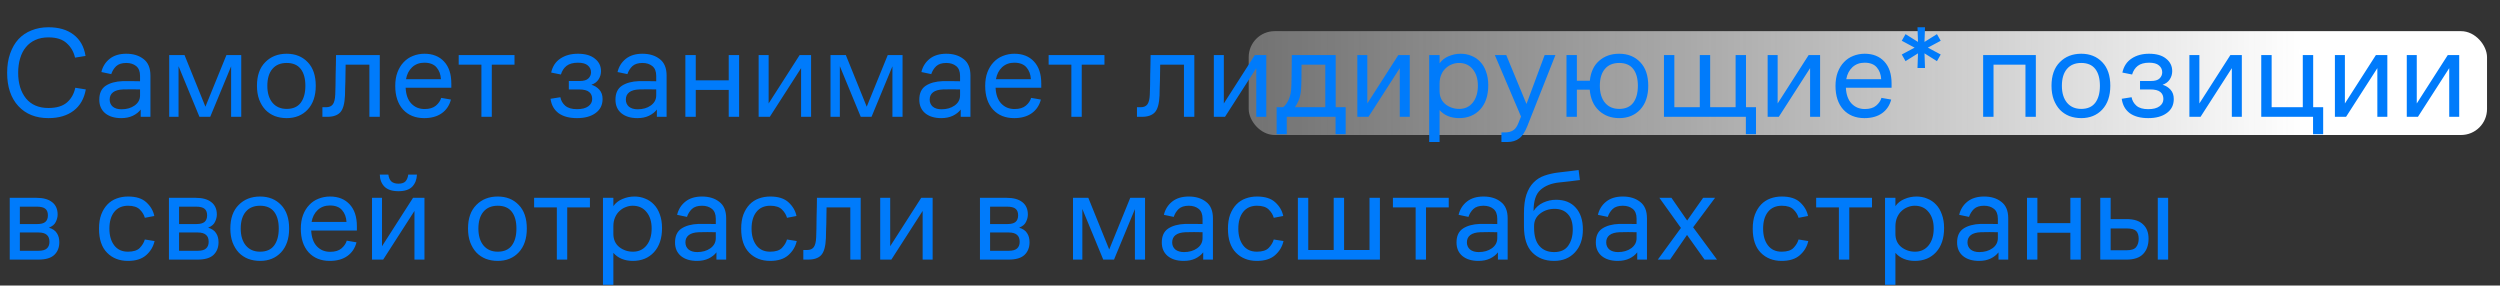 <svg width="963" height="110" viewBox="0 0 963 110" fill="none" xmlns="http://www.w3.org/2000/svg">
<rect x="0" y="0" width="963" height="110" fill="#333333" stroke="none"/>
<rect x="481" y="12" width="477" height="40" rx="10" fill="url(#paint0_linear_13184_2743)"/>
<path d="M18.65 41.6C21.75 41.6 24.117 40.9 25.75 39.5C27.417 38.067 28.5 36.167 29 33.8L33.05 34.45C32.417 38.017 30.85 40.75 28.35 42.65C25.85 44.55 22.617 45.5 18.65 45.5C13.783 45.5 9.917 43.95 7.05 40.85C4.183 37.717 2.75 33.45 2.75 28.05C2.75 25.283 3.133 22.817 3.9 20.65C4.667 18.45 5.733 16.6 7.1 15.1C8.5 13.6 10.183 12.467 12.15 11.7C14.117 10.9 16.283 10.5 18.65 10.5C22.65 10.5 25.883 11.45 28.35 13.35C30.85 15.25 32.383 17.983 32.95 21.55L28.9 22.2C28.4 19.967 27.333 18.117 25.7 16.65C24.1 15.15 21.75 14.4 18.65 14.4C16.75 14.4 15.067 14.733 13.6 15.4C12.133 16.067 10.917 17 9.95 18.2C8.983 19.367 8.25 20.8 7.75 22.5C7.25 24.167 7 26.017 7 28.05C7 32.117 8 35.4 10 37.9C12.033 40.367 14.917 41.6 18.65 41.6ZM54.197 45V42.2C53.464 43.167 52.447 43.967 51.147 44.6C49.88 45.2 48.397 45.5 46.697 45.5C44.097 45.5 42.03 44.867 40.497 43.6C38.997 42.333 38.247 40.6 38.247 38.4C38.247 35.933 39.063 34.15 40.697 33.05C42.364 31.95 44.563 31.35 47.297 31.25C48.53 31.217 49.68 31.217 50.747 31.25C51.813 31.25 52.88 31.267 53.947 31.3V29.25C53.947 27.517 53.447 26.25 52.447 25.45C51.447 24.65 50.18 24.25 48.647 24.25C46.947 24.25 45.647 24.667 44.747 25.5C43.88 26.333 43.247 27.35 42.847 28.55L39.047 27.75C39.547 25.65 40.614 23.95 42.247 22.65C43.88 21.35 46.014 20.7 48.647 20.7C51.347 20.7 53.563 21.383 55.297 22.75C57.063 24.083 57.947 26.2 57.947 29.1V45H54.197ZM53.947 34.45C52.947 34.417 51.88 34.4 50.747 34.4C49.647 34.4 48.53 34.417 47.397 34.45C45.697 34.517 44.413 34.883 43.547 35.55C42.68 36.217 42.247 37.15 42.247 38.35C42.247 39.483 42.647 40.4 43.447 41.1C44.28 41.767 45.397 42.1 46.797 42.1C48.797 42.1 50.48 41.617 51.847 40.65C53.247 39.65 53.947 38.35 53.947 36.75V34.45ZM65.176 45V21.2H71.076L79.126 41.1L87.226 21.2H92.926V45H89.026V25.55L80.976 45H76.826L68.776 25.5V45H65.176ZM110.43 45.5C108.796 45.5 107.263 45.233 105.83 44.7C104.43 44.133 103.23 43.333 102.23 42.3C101.23 41.233 100.43 39.917 99.83 38.35C99.263 36.783 98.98 35.017 98.98 33.05C98.98 29.117 100.046 26.083 102.18 23.95C104.313 21.783 107.063 20.7 110.43 20.7C113.763 20.7 116.463 21.783 118.53 23.95C120.596 26.083 121.63 29.117 121.63 33.05C121.63 36.917 120.596 39.967 118.53 42.2C116.463 44.4 113.763 45.5 110.43 45.5ZM110.43 41.95C112.83 41.95 114.63 41.167 115.83 39.6C117.03 38 117.63 35.817 117.63 33.05C117.63 30.25 117.03 28.083 115.83 26.55C114.63 25.017 112.83 24.25 110.43 24.25C108.063 24.25 106.23 25.017 104.93 26.55C103.63 28.083 102.98 30.25 102.98 33.05C102.98 35.817 103.646 38 104.98 39.6C106.313 41.167 108.13 41.95 110.43 41.95ZM129.138 36.4C129.171 35.467 129.204 34.333 129.238 33C129.271 31.633 129.288 30.25 129.288 28.85C129.321 27.417 129.354 26.033 129.388 24.7C129.421 23.333 129.438 22.167 129.438 21.2H146.288V45H142.288V24.9H133.138C133.138 25.867 133.121 26.9 133.088 28C133.088 29.1 133.071 30.183 133.038 31.25C133.004 32.283 132.971 33.283 132.938 34.25C132.938 35.217 132.921 36.05 132.888 36.75C132.754 39.917 132.154 42.083 131.088 43.25C130.021 44.417 128.338 45 126.038 45H124.188V41.3H125.638C126.838 41.3 127.704 40.917 128.238 40.15C128.771 39.383 129.071 38.133 129.138 36.4ZM173.849 33.8H156.249C156.382 36.467 157.115 38.5 158.449 39.9C159.782 41.3 161.482 42 163.549 42C165.415 42 166.865 41.567 167.899 40.7C168.932 39.833 169.615 38.833 169.949 37.7L173.699 38.35C173.132 40.583 171.965 42.333 170.199 43.6C168.432 44.867 166.165 45.5 163.399 45.5C159.999 45.5 157.282 44.4 155.249 42.2C153.249 39.967 152.249 36.933 152.249 33.1C152.249 31.133 152.532 29.383 153.099 27.85C153.699 26.283 154.499 24.983 155.499 23.95C156.499 22.883 157.682 22.083 159.049 21.55C160.449 20.983 161.932 20.7 163.499 20.7C166.665 20.7 169.182 21.7 171.049 23.7C172.915 25.7 173.849 28.517 173.849 32.15V33.8ZM163.449 24.15C161.582 24.15 160.015 24.733 158.749 25.9C157.515 27.067 156.732 28.6 156.399 30.5H169.849C169.749 28.667 169.182 27.15 168.149 25.95C167.115 24.75 165.549 24.15 163.449 24.15ZM176.689 24.9V21.2H198.189V24.9H189.439V45H185.439V24.9H176.689ZM222.261 42.05C224.161 42.05 225.611 41.683 226.611 40.95C227.611 40.217 228.111 39.283 228.111 38.15C228.111 36.983 227.728 36.083 226.961 35.45C226.194 34.783 224.861 34.45 222.961 34.45H219.111V31.2H223.311C224.844 31.2 225.944 30.883 226.611 30.25C227.311 29.583 227.661 28.783 227.661 27.85C227.661 26.783 227.244 25.9 226.411 25.2C225.611 24.5 224.344 24.15 222.611 24.15C220.778 24.15 219.328 24.55 218.261 25.35C217.228 26.15 216.494 27.267 216.061 28.7L212.311 27.95C212.844 25.55 214.028 23.75 215.861 22.55C217.694 21.317 219.944 20.7 222.611 20.7C225.444 20.7 227.628 21.333 229.161 22.6C230.728 23.833 231.511 25.433 231.511 27.4C231.511 28.567 231.194 29.633 230.561 30.6C229.961 31.533 229.044 32.217 227.811 32.65C229.044 33.017 230.061 33.65 230.861 34.55C231.694 35.45 232.111 36.65 232.111 38.15C232.111 40.45 231.211 42.25 229.411 43.55C227.644 44.85 225.261 45.5 222.261 45.5C219.294 45.5 216.928 44.867 215.161 43.6C213.428 42.3 212.394 40.45 212.061 38.05L215.861 37.45C216.094 38.75 216.728 39.85 217.761 40.75C218.794 41.617 220.294 42.05 222.261 42.05ZM253.025 45V42.2C252.292 43.167 251.275 43.967 249.975 44.6C248.708 45.2 247.225 45.5 245.525 45.5C242.925 45.5 240.858 44.867 239.325 43.6C237.825 42.333 237.075 40.6 237.075 38.4C237.075 35.933 237.892 34.15 239.525 33.05C241.192 31.95 243.392 31.35 246.125 31.25C247.358 31.217 248.508 31.217 249.575 31.25C250.642 31.25 251.708 31.267 252.775 31.3V29.25C252.775 27.517 252.275 26.25 251.275 25.45C250.275 24.65 249.008 24.25 247.475 24.25C245.775 24.25 244.475 24.667 243.575 25.5C242.708 26.333 242.075 27.35 241.675 28.55L237.875 27.75C238.375 25.65 239.442 23.95 241.075 22.65C242.708 21.35 244.842 20.7 247.475 20.7C250.175 20.7 252.392 21.383 254.125 22.75C255.892 24.083 256.775 26.2 256.775 29.1V45H253.025ZM252.775 34.45C251.775 34.417 250.708 34.4 249.575 34.4C248.475 34.4 247.358 34.417 246.225 34.45C244.525 34.517 243.242 34.883 242.375 35.55C241.508 36.217 241.075 37.15 241.075 38.35C241.075 39.483 241.475 40.4 242.275 41.1C243.108 41.767 244.225 42.1 245.625 42.1C247.625 42.1 249.308 41.617 250.675 40.65C252.075 39.65 252.775 38.35 252.775 36.75V34.45ZM264.004 45V21.2H268.004V30.95H280.704V21.2H284.704V45H280.704V34.65H268.004V45H264.004ZM296.527 45H292.227V21.2H296.077V39.85L308.027 21.2H312.427V45H308.577V26.25L296.527 45ZM319.912 45V21.2H325.812L333.862 41.1L341.962 21.2H347.662V45H343.762V25.55L335.712 45H331.562L323.512 25.5V45H319.912ZM370.066 45V42.2C369.333 43.167 368.316 43.967 367.016 44.6C365.749 45.2 364.266 45.5 362.566 45.5C359.966 45.5 357.899 44.867 356.366 43.6C354.866 42.333 354.116 40.6 354.116 38.4C354.116 35.933 354.933 34.15 356.566 33.05C358.233 31.95 360.433 31.35 363.166 31.25C364.399 31.217 365.549 31.217 366.616 31.25C367.683 31.25 368.749 31.267 369.816 31.3V29.25C369.816 27.517 369.316 26.25 368.316 25.45C367.316 24.65 366.049 24.25 364.516 24.25C362.816 24.25 361.516 24.667 360.616 25.5C359.749 26.333 359.116 27.35 358.716 28.55L354.916 27.75C355.416 25.65 356.483 23.95 358.116 22.65C359.749 21.35 361.883 20.7 364.516 20.7C367.216 20.7 369.433 21.383 371.166 22.75C372.933 24.083 373.816 26.2 373.816 29.1V45H370.066ZM369.816 34.45C368.816 34.417 367.749 34.4 366.616 34.4C365.516 34.4 364.399 34.417 363.266 34.45C361.566 34.517 360.283 34.883 359.416 35.55C358.549 36.217 358.116 37.15 358.116 38.35C358.116 39.483 358.516 40.4 359.316 41.1C360.149 41.767 361.266 42.1 362.666 42.1C364.666 42.1 366.349 41.617 367.716 40.65C369.116 39.65 369.816 38.35 369.816 36.75V34.45ZM401.095 33.8H383.495C383.628 36.467 384.362 38.5 385.695 39.9C387.028 41.3 388.728 42 390.795 42C392.662 42 394.112 41.567 395.145 40.7C396.178 39.833 396.862 38.833 397.195 37.7L400.945 38.35C400.378 40.583 399.212 42.333 397.445 43.6C395.678 44.867 393.412 45.5 390.645 45.5C387.245 45.5 384.528 44.4 382.495 42.2C380.495 39.967 379.495 36.933 379.495 33.1C379.495 31.133 379.778 29.383 380.345 27.85C380.945 26.283 381.745 24.983 382.745 23.95C383.745 22.883 384.928 22.083 386.295 21.55C387.695 20.983 389.178 20.7 390.745 20.7C393.912 20.7 396.428 21.7 398.295 23.7C400.162 25.7 401.095 28.517 401.095 32.15V33.8ZM390.695 24.15C388.828 24.15 387.262 24.733 385.995 25.9C384.762 27.067 383.978 28.6 383.645 30.5H397.095C396.995 28.667 396.428 27.15 395.395 25.95C394.362 24.75 392.795 24.15 390.695 24.15ZM403.936 24.9V21.2H425.436V24.9H416.686V45H412.686V24.9H403.936ZM442.907 36.4C442.94 35.467 442.974 34.333 443.007 33C443.04 31.633 443.057 30.25 443.057 28.85C443.09 27.417 443.124 26.033 443.157 24.7C443.19 23.333 443.207 22.167 443.207 21.2H460.057V45H456.057V24.9H446.907C446.907 25.867 446.89 26.9 446.857 28C446.857 29.1 446.84 30.183 446.807 31.25C446.774 32.283 446.74 33.283 446.707 34.25C446.707 35.217 446.69 36.05 446.657 36.75C446.524 39.917 445.924 42.083 444.857 43.25C443.79 44.417 442.107 45 439.807 45H437.957V41.3H439.407C440.607 41.3 441.474 40.917 442.007 40.15C442.54 39.383 442.84 38.133 442.907 36.4ZM471.868 45H467.568V21.2H471.418V39.85L483.368 21.2H487.768V45H483.918V26.25L471.868 45ZM491.754 41.3H494.254C495.087 40.633 495.787 39.683 496.354 38.45C496.921 37.183 497.254 35.833 497.354 34.4C497.387 33.867 497.421 33.25 497.454 32.55C497.487 31.85 497.504 31 497.504 30C497.537 28.967 497.554 27.733 497.554 26.3C497.587 24.867 497.604 23.167 497.604 21.2H514.504V41.3H518.354V51.7H514.454V45H495.654V51.7H491.754V41.3ZM501.104 34.95C500.971 36.35 500.687 37.583 500.254 38.65C499.821 39.683 499.337 40.567 498.804 41.3H510.504V24.9H501.354C501.354 27.2 501.337 29.217 501.304 30.95C501.271 32.65 501.204 33.983 501.104 34.95ZM527.142 45H522.842V21.2H526.692V39.85L538.642 21.2H543.042V45H539.192V26.25L527.142 45ZM550.527 54.7V21.2H554.527V24.4C555.394 23.167 556.561 22.25 558.027 21.65C559.494 21.017 561.044 20.7 562.677 20.7C564.144 20.7 565.511 20.967 566.777 21.5C568.077 22 569.211 22.767 570.177 23.8C571.144 24.8 571.894 26.067 572.427 27.6C572.994 29.133 573.277 30.883 573.277 32.85C573.277 36.783 572.244 39.883 570.177 42.15C568.111 44.383 565.394 45.5 562.027 45.5C560.461 45.5 559.027 45.233 557.727 44.7C556.461 44.167 555.394 43.4 554.527 42.4V54.7H550.527ZM554.527 35.05C554.527 37.217 555.277 38.917 556.777 40.15C558.311 41.35 560.077 41.95 562.077 41.95C564.277 41.95 566.027 41.133 567.327 39.5C568.627 37.867 569.277 35.7 569.277 33C569.277 30.4 568.627 28.3 567.327 26.7C566.027 25.067 564.244 24.25 561.977 24.25C561.044 24.25 560.127 24.433 559.227 24.8C558.361 25.133 557.577 25.633 556.877 26.3C556.177 26.933 555.611 27.75 555.177 28.75C554.744 29.75 554.527 30.9 554.527 32.2V35.05ZM588.3 48.65C587.4 50.917 586.35 52.483 585.15 53.35C583.95 54.25 582.45 54.7 580.65 54.7H578.35V51H579.85C580.983 51 581.967 50.75 582.8 50.25C583.633 49.75 584.317 48.833 584.85 47.5L585.9 44.9L575.8 21.2H580.2L588 40.05L595 21.2H599.15L588.3 48.65ZM603.408 45V21.2H607.408V31.1H612.408C612.742 27.767 613.942 25.2 616.008 23.4C618.075 21.6 620.642 20.7 623.708 20.7C627.042 20.7 629.742 21.783 631.808 23.95C633.875 26.083 634.908 29.117 634.908 33.05C634.908 36.917 633.875 39.967 631.808 42.2C629.742 44.4 627.042 45.5 623.708 45.5C620.642 45.5 618.058 44.55 615.958 42.65C613.858 40.717 612.658 38.017 612.358 34.55H607.408V45H603.408ZM623.708 41.95C626.108 41.95 627.908 41.167 629.108 39.6C630.308 38 630.908 35.817 630.908 33.05C630.908 30.25 630.308 28.083 629.108 26.55C627.908 25.017 626.108 24.25 623.708 24.25C621.342 24.25 619.508 25.017 618.208 26.55C616.908 28.083 616.258 30.25 616.258 33.05C616.258 35.817 616.925 38 618.258 39.6C619.592 41.167 621.408 41.95 623.708 41.95ZM672.557 21.2V41.3H676.407V51.7H672.507V45H640.957V21.2H644.957V41.3H654.757V21.2H658.757V41.3H668.557V21.2H672.557ZM685.198 45H680.898V21.2H684.748V39.85L696.698 21.2H701.098V45H697.248V26.25L685.198 45ZM728.634 33.8H711.034C711.167 36.467 711.901 38.5 713.234 39.9C714.567 41.3 716.267 42 718.334 42C720.201 42 721.651 41.567 722.684 40.7C723.717 39.833 724.401 38.833 724.734 37.7L728.484 38.35C727.917 40.583 726.751 42.333 724.984 43.6C723.217 44.867 720.951 45.5 718.184 45.5C714.784 45.5 712.067 44.4 710.034 42.2C708.034 39.967 707.034 36.933 707.034 33.1C707.034 31.133 707.317 29.383 707.884 27.85C708.484 26.283 709.284 24.983 710.284 23.95C711.284 22.883 712.467 22.083 713.834 21.55C715.234 20.983 716.717 20.7 718.284 20.7C721.451 20.7 723.967 21.7 725.834 23.7C727.701 25.7 728.634 28.517 728.634 32.15V33.8ZM718.234 24.15C716.367 24.15 714.801 24.733 713.534 25.9C712.301 27.067 711.517 28.6 711.184 30.5H724.634C724.534 28.667 723.967 27.15 722.934 25.95C721.901 24.75 720.334 24.15 718.234 24.15ZM738.613 26.2L738.813 20.55L734.013 23.55L732.563 21L737.513 18.35L732.563 15.7L734.013 13.15L738.813 16.15L738.613 10.5H741.513L741.313 16.15L746.113 13.15L747.563 15.7L742.613 18.35L747.563 21L746.113 23.55L741.313 20.55L741.513 26.2H738.613ZM763.906 45V21.2H784.206V45H780.206V24.9H767.906V45H763.906ZM801.689 45.5C800.056 45.5 798.523 45.233 797.089 44.7C795.689 44.133 794.489 43.333 793.489 42.3C792.489 41.233 791.689 39.917 791.089 38.35C790.523 36.783 790.239 35.017 790.239 33.05C790.239 29.117 791.306 26.083 793.439 23.95C795.573 21.783 798.323 20.7 801.689 20.7C805.023 20.7 807.723 21.783 809.789 23.95C811.856 26.083 812.889 29.117 812.889 33.05C812.889 36.917 811.856 39.967 809.789 42.2C807.723 44.4 805.023 45.5 801.689 45.5ZM801.689 41.95C804.089 41.95 805.889 41.167 807.089 39.6C808.289 38 808.889 35.817 808.889 33.05C808.889 30.25 808.289 28.083 807.089 26.55C805.889 25.017 804.089 24.25 801.689 24.25C799.323 24.25 797.489 25.017 796.189 26.55C794.889 28.083 794.239 30.25 794.239 33.05C794.239 35.817 794.906 38 796.239 39.6C797.573 41.167 799.389 41.95 801.689 41.95ZM827.486 42.05C829.386 42.05 830.836 41.683 831.836 40.95C832.836 40.217 833.336 39.283 833.336 38.15C833.336 36.983 832.952 36.083 832.186 35.45C831.419 34.783 830.086 34.45 828.186 34.45H824.336V31.2H828.536C830.069 31.2 831.169 30.883 831.836 30.25C832.536 29.583 832.886 28.783 832.886 27.85C832.886 26.783 832.469 25.9 831.636 25.2C830.836 24.5 829.569 24.15 827.836 24.15C826.002 24.15 824.552 24.55 823.486 25.35C822.452 26.15 821.719 27.267 821.286 28.7L817.536 27.95C818.069 25.55 819.252 23.75 821.086 22.55C822.919 21.317 825.169 20.7 827.836 20.7C830.669 20.7 832.852 21.333 834.386 22.6C835.952 23.833 836.736 25.433 836.736 27.4C836.736 28.567 836.419 29.633 835.786 30.6C835.186 31.533 834.269 32.217 833.036 32.65C834.269 33.017 835.286 33.65 836.086 34.55C836.919 35.45 837.336 36.65 837.336 38.15C837.336 40.45 836.436 42.25 834.636 43.55C832.869 44.85 830.486 45.5 827.486 45.5C824.519 45.5 822.152 44.867 820.386 43.6C818.652 42.3 817.619 40.45 817.286 38.05L821.086 37.45C821.319 38.75 821.952 39.85 822.986 40.75C824.019 41.617 825.519 42.05 827.486 42.05ZM847.65 45H843.35V21.2H847.2V39.85L859.15 21.2H863.55V45H859.7V26.25L847.65 45ZM891.035 21.2V41.3H894.885V51.7H890.985V45H871.035V21.2H875.035V41.3H887.035V21.2H891.035ZM903.704 45H899.404V21.2H903.254V39.85L915.204 21.2H919.604V45H915.754V26.25L903.704 45ZM931.39 45H927.09V21.2H930.94V39.85L942.89 21.2H947.29V45H943.44V26.25L931.39 45ZM3.75 100V76.2H14.05C16.65 76.2 18.65 76.75 20.05 77.85C21.483 78.95 22.2 80.55 22.2 82.65C22.2 83.55 21.967 84.483 21.5 85.45C21.067 86.417 20.183 87.167 18.85 87.7C20.283 88.133 21.3 88.833 21.9 89.8C22.533 90.733 22.85 91.9 22.85 93.3C22.85 95.333 22.2 96.967 20.9 98.2C19.633 99.4 17.583 100 14.75 100H3.75ZM14.1 79.6H7.65V86.3H14.45C15.783 86.3 16.783 86.033 17.45 85.5C18.117 84.933 18.45 84.083 18.45 82.95C18.45 81.817 18.133 80.983 17.5 80.45C16.867 79.883 15.733 79.6 14.1 79.6ZM14.8 89.55H7.65V96.6H14.8C16.333 96.6 17.417 96.3 18.05 95.7C18.717 95.1 19.05 94.25 19.05 93.15C19.05 91.917 18.7 91.017 18 90.45C17.333 89.85 16.267 89.55 14.8 89.55ZM55.79 92.25L59.54 92.85C59.073 94.983 57.99 96.8 56.29 98.3C54.623 99.767 52.29 100.5 49.29 100.5C45.99 100.5 43.306 99.45 41.24 97.35C39.173 95.25 38.14 92.167 38.14 88.1C38.14 86 38.423 84.183 38.99 82.65C39.59 81.083 40.39 79.783 41.39 78.75C42.39 77.717 43.573 76.95 44.94 76.45C46.306 75.95 47.773 75.7 49.34 75.7C52.44 75.7 54.79 76.45 56.39 77.95C58.023 79.45 59.04 81.2 59.44 83.2L55.79 83.9C55.49 82.767 54.856 81.717 53.89 80.75C52.923 79.75 51.407 79.25 49.34 79.25C47.04 79.25 45.257 80.05 43.99 81.65C42.757 83.217 42.14 85.367 42.14 88.1C42.14 90.733 42.757 92.867 43.99 94.5C45.223 96.133 46.99 96.95 49.29 96.95C51.39 96.95 52.907 96.467 53.84 95.5C54.806 94.5 55.456 93.417 55.79 92.25ZM65.078 100V76.2H75.378C77.978 76.2 79.978 76.75 81.378 77.85C82.811 78.95 83.528 80.55 83.528 82.65C83.528 83.55 83.295 84.483 82.828 85.45C82.395 86.417 81.511 87.167 80.178 87.7C81.612 88.133 82.628 88.833 83.228 89.8C83.862 90.733 84.178 91.9 84.178 93.3C84.178 95.333 83.528 96.967 82.228 98.2C80.962 99.4 78.912 100 76.078 100H65.078ZM75.428 79.6H68.978V86.3H75.778C77.112 86.3 78.112 86.033 78.778 85.5C79.445 84.933 79.778 84.083 79.778 82.95C79.778 81.817 79.462 80.983 78.828 80.45C78.195 79.883 77.061 79.6 75.428 79.6ZM76.128 89.55H68.978V96.6H76.128C77.662 96.6 78.745 96.3 79.378 95.7C80.045 95.1 80.378 94.25 80.378 93.15C80.378 91.917 80.028 91.017 79.328 90.45C78.662 89.85 77.595 89.55 76.128 89.55ZM100.176 100.5C98.542 100.5 97.009 100.233 95.576 99.7C94.176 99.133 92.976 98.333 91.976 97.3C90.976 96.233 90.176 94.917 89.576 93.35C89.009 91.783 88.726 90.017 88.726 88.05C88.726 84.117 89.792 81.083 91.926 78.95C94.059 76.783 96.809 75.7 100.176 75.7C103.509 75.7 106.209 76.783 108.276 78.95C110.342 81.083 111.376 84.117 111.376 88.05C111.376 91.917 110.342 94.967 108.276 97.2C106.209 99.4 103.509 100.5 100.176 100.5ZM100.176 96.95C102.576 96.95 104.376 96.167 105.576 94.6C106.776 93 107.376 90.817 107.376 88.05C107.376 85.25 106.776 83.083 105.576 81.55C104.376 80.017 102.576 79.25 100.176 79.25C97.809 79.25 95.976 80.017 94.676 81.55C93.376 83.083 92.726 85.25 92.726 88.05C92.726 90.817 93.392 93 94.726 94.6C96.059 96.167 97.876 96.95 100.176 96.95ZM137.472 88.8H119.872C120.005 91.467 120.739 93.5 122.072 94.9C123.405 96.3 125.105 97 127.172 97C129.039 97 130.489 96.567 131.522 95.7C132.555 94.833 133.239 93.833 133.572 92.7L137.322 93.35C136.755 95.583 135.589 97.333 133.822 98.6C132.055 99.867 129.789 100.5 127.022 100.5C123.622 100.5 120.905 99.4 118.872 97.2C116.872 94.967 115.872 91.933 115.872 88.1C115.872 86.133 116.155 84.383 116.722 82.85C117.322 81.283 118.122 79.983 119.122 78.95C120.122 77.883 121.305 77.083 122.672 76.55C124.072 75.983 125.555 75.7 127.122 75.7C130.289 75.7 132.805 76.7 134.672 78.7C136.539 80.7 137.472 83.517 137.472 87.15V88.8ZM127.072 79.15C125.205 79.15 123.639 79.733 122.372 80.9C121.139 82.067 120.355 83.6 120.022 85.5H133.472C133.372 83.667 132.805 82.15 131.772 80.95C130.739 79.75 129.172 79.15 127.072 79.15ZM147.601 100H143.301V76.2H147.151V94.85L159.101 76.2H163.501V100H159.651V81.25L147.601 100ZM153.501 73.65C151.067 73.65 149.267 73.067 148.101 71.9C146.934 70.7 146.334 69.15 146.301 67.25H149.601C149.734 68.35 150.101 69.217 150.701 69.85C151.334 70.45 152.267 70.75 153.501 70.75C154.734 70.75 155.634 70.45 156.201 69.85C156.767 69.217 157.117 68.35 157.251 67.25H160.601C160.534 69.15 159.934 70.7 158.801 71.9C157.667 73.067 155.901 73.65 153.501 73.65ZM191.729 100.5C190.095 100.5 188.562 100.233 187.129 99.7C185.729 99.133 184.529 98.333 183.529 97.3C182.529 96.233 181.729 94.917 181.129 93.35C180.562 91.783 180.279 90.017 180.279 88.05C180.279 84.117 181.345 81.083 183.479 78.95C185.612 76.783 188.362 75.7 191.729 75.7C195.062 75.7 197.762 76.783 199.829 78.95C201.895 81.083 202.929 84.117 202.929 88.05C202.929 91.917 201.895 94.967 199.829 97.2C197.762 99.4 195.062 100.5 191.729 100.5ZM191.729 96.95C194.129 96.95 195.929 96.167 197.129 94.6C198.329 93 198.929 90.817 198.929 88.05C198.929 85.25 198.329 83.083 197.129 81.55C195.929 80.017 194.129 79.25 191.729 79.25C189.362 79.25 187.529 80.017 186.229 81.55C184.929 83.083 184.279 85.25 184.279 88.05C184.279 90.817 184.945 93 186.279 94.6C187.612 96.167 189.429 96.95 191.729 96.95ZM205.742 79.9V76.2H227.242V79.9H218.492V100H214.492V79.9H205.742ZM232.266 109.7V76.2H236.266V79.4C237.132 78.167 238.299 77.25 239.766 76.65C241.232 76.017 242.782 75.7 244.416 75.7C245.882 75.7 247.249 75.967 248.516 76.5C249.816 77 250.949 77.767 251.916 78.8C252.882 79.8 253.632 81.067 254.166 82.6C254.732 84.133 255.016 85.883 255.016 87.85C255.016 91.783 253.982 94.883 251.916 97.15C249.849 99.383 247.132 100.5 243.766 100.5C242.199 100.5 240.766 100.233 239.466 99.7C238.199 99.167 237.132 98.4 236.266 97.4V109.7H232.266ZM236.266 90.05C236.266 92.217 237.016 93.917 238.516 95.15C240.049 96.35 241.816 96.95 243.816 96.95C246.016 96.95 247.766 96.133 249.066 94.5C250.366 92.867 251.016 90.7 251.016 88C251.016 85.4 250.366 83.3 249.066 81.7C247.766 80.067 245.982 79.25 243.716 79.25C242.782 79.25 241.866 79.433 240.966 79.8C240.099 80.133 239.316 80.633 238.616 81.3C237.916 81.933 237.349 82.75 236.916 83.75C236.482 84.75 236.266 85.9 236.266 87.2V90.05ZM275.974 100V97.2C275.241 98.167 274.224 98.967 272.924 99.6C271.658 100.2 270.174 100.5 268.474 100.5C265.874 100.5 263.808 99.867 262.274 98.6C260.774 97.333 260.024 95.6 260.024 93.4C260.024 90.933 260.841 89.15 262.474 88.05C264.141 86.95 266.341 86.35 269.074 86.25C270.308 86.217 271.458 86.217 272.524 86.25C273.591 86.25 274.658 86.267 275.724 86.3V84.25C275.724 82.517 275.224 81.25 274.224 80.45C273.224 79.65 271.958 79.25 270.424 79.25C268.724 79.25 267.424 79.667 266.524 80.5C265.658 81.333 265.024 82.35 264.624 83.55L260.824 82.75C261.324 80.65 262.391 78.95 264.024 77.65C265.658 76.35 267.791 75.7 270.424 75.7C273.124 75.7 275.341 76.383 277.074 77.75C278.841 79.083 279.724 81.2 279.724 84.1V100H275.974ZM275.724 89.45C274.724 89.417 273.658 89.4 272.524 89.4C271.424 89.4 270.308 89.417 269.174 89.45C267.474 89.517 266.191 89.883 265.324 90.55C264.458 91.217 264.024 92.15 264.024 93.35C264.024 94.483 264.424 95.4 265.224 96.1C266.058 96.767 267.174 97.1 268.574 97.1C270.574 97.1 272.258 96.617 273.624 95.65C275.024 94.65 275.724 93.35 275.724 91.75V89.45ZM303.153 92.25L306.903 92.85C306.436 94.983 305.353 96.8 303.653 98.3C301.986 99.767 299.653 100.5 296.653 100.5C293.353 100.5 290.67 99.45 288.603 97.35C286.536 95.25 285.503 92.167 285.503 88.1C285.503 86 285.786 84.183 286.353 82.65C286.953 81.083 287.753 79.783 288.753 78.75C289.753 77.717 290.936 76.95 292.303 76.45C293.67 75.95 295.136 75.7 296.703 75.7C299.803 75.7 302.153 76.45 303.753 77.95C305.386 79.45 306.403 81.2 306.803 83.2L303.153 83.9C302.853 82.767 302.22 81.717 301.253 80.75C300.286 79.75 298.77 79.25 296.703 79.25C294.403 79.25 292.62 80.05 291.353 81.65C290.12 83.217 289.503 85.367 289.503 88.1C289.503 90.733 290.12 92.867 291.353 94.5C292.586 96.133 294.353 96.95 296.653 96.95C298.753 96.95 300.27 96.467 301.203 95.5C302.17 94.5 302.82 93.417 303.153 92.25ZM314.391 91.4C314.425 90.467 314.458 89.333 314.491 88C314.525 86.633 314.541 85.25 314.541 83.85C314.575 82.417 314.608 81.033 314.641 79.7C314.675 78.333 314.691 77.167 314.691 76.2H331.541V100H327.541V79.9H318.391C318.391 80.867 318.375 81.9 318.341 83C318.341 84.1 318.325 85.183 318.291 86.25C318.258 87.283 318.225 88.283 318.191 89.25C318.191 90.217 318.175 91.05 318.141 91.75C318.008 94.917 317.408 97.083 316.341 98.25C315.275 99.417 313.591 100 311.291 100H309.441V96.3H310.891C312.091 96.3 312.958 95.917 313.491 95.15C314.025 94.383 314.325 93.133 314.391 91.4ZM343.353 100H339.053V76.2H342.903V94.85L354.853 76.2H359.253V100H355.403V81.25L343.353 100ZM377.48 100V76.2H387.78C390.38 76.2 392.38 76.75 393.78 77.85C395.214 78.95 395.93 80.55 395.93 82.65C395.93 83.55 395.697 84.483 395.23 85.45C394.797 86.417 393.914 87.167 392.58 87.7C394.014 88.133 395.03 88.833 395.63 89.8C396.264 90.733 396.58 91.9 396.58 93.3C396.58 95.333 395.93 96.967 394.63 98.2C393.364 99.4 391.314 100 388.48 100H377.48ZM387.83 79.6H381.38V86.3H388.18C389.514 86.3 390.514 86.033 391.18 85.5C391.847 84.933 392.18 84.083 392.18 82.95C392.18 81.817 391.864 80.983 391.23 80.45C390.597 79.883 389.464 79.6 387.83 79.6ZM388.53 89.55H381.38V96.6H388.53C390.064 96.6 391.147 96.3 391.78 95.7C392.447 95.1 392.78 94.25 392.78 93.15C392.78 91.917 392.43 91.017 391.73 90.45C391.064 89.85 389.997 89.55 388.53 89.55ZM413.32 100V76.2H419.22L427.27 96.1L435.37 76.2H441.07V100H437.17V80.55L429.12 100H424.97L416.92 80.5V100H413.32ZM463.474 100V97.2C462.741 98.167 461.724 98.967 460.424 99.6C459.158 100.2 457.674 100.5 455.974 100.5C453.374 100.5 451.308 99.867 449.774 98.6C448.274 97.333 447.524 95.6 447.524 93.4C447.524 90.933 448.341 89.15 449.974 88.05C451.641 86.95 453.841 86.35 456.574 86.25C457.808 86.217 458.958 86.217 460.024 86.25C461.091 86.25 462.158 86.267 463.224 86.3V84.25C463.224 82.517 462.724 81.25 461.724 80.45C460.724 79.65 459.458 79.25 457.924 79.25C456.224 79.25 454.924 79.667 454.024 80.5C453.158 81.333 452.524 82.35 452.124 83.55L448.324 82.75C448.824 80.65 449.891 78.95 451.524 77.65C453.158 76.35 455.291 75.7 457.924 75.7C460.624 75.7 462.841 76.383 464.574 77.75C466.341 79.083 467.224 81.2 467.224 84.1V100H463.474ZM463.224 89.45C462.224 89.417 461.158 89.4 460.024 89.4C458.924 89.4 457.808 89.417 456.674 89.45C454.974 89.517 453.691 89.883 452.824 90.55C451.958 91.217 451.524 92.15 451.524 93.35C451.524 94.483 451.924 95.4 452.724 96.1C453.558 96.767 454.674 97.1 456.074 97.1C458.074 97.1 459.758 96.617 461.124 95.65C462.524 94.65 463.224 93.35 463.224 91.75V89.45ZM490.653 92.25L494.403 92.85C493.936 94.983 492.853 96.8 491.153 98.3C489.486 99.767 487.153 100.5 484.153 100.5C480.853 100.5 478.17 99.45 476.103 97.35C474.036 95.25 473.003 92.167 473.003 88.1C473.003 86 473.286 84.183 473.853 82.65C474.453 81.083 475.253 79.783 476.253 78.75C477.253 77.717 478.436 76.95 479.803 76.45C481.17 75.95 482.636 75.7 484.203 75.7C487.303 75.7 489.653 76.45 491.253 77.95C492.886 79.45 493.903 81.2 494.303 83.2L490.653 83.9C490.353 82.767 489.72 81.717 488.753 80.75C487.786 79.75 486.27 79.25 484.203 79.25C481.903 79.25 480.12 80.05 478.853 81.65C477.62 83.217 477.003 85.367 477.003 88.1C477.003 90.733 477.62 92.867 478.853 94.5C480.086 96.133 481.853 96.95 484.153 96.95C486.253 96.95 487.77 96.467 488.703 95.5C489.67 94.5 490.32 93.417 490.653 92.25ZM531.541 76.2V100H499.941V76.2H503.941V96.3H513.741V76.2H517.741V96.3H527.541V76.2H531.541ZM536.553 79.9V76.2H558.053V79.9H549.303V100H545.303V79.9H536.553ZM577 100V97.2C576.266 98.167 575.25 98.967 573.95 99.6C572.683 100.2 571.2 100.5 569.5 100.5C566.9 100.5 564.833 99.867 563.3 98.6C561.8 97.333 561.05 95.6 561.05 93.4C561.05 90.933 561.866 89.15 563.5 88.05C565.166 86.95 567.366 86.35 570.1 86.25C571.333 86.217 572.483 86.217 573.55 86.25C574.616 86.25 575.683 86.267 576.75 86.3V84.25C576.75 82.517 576.25 81.25 575.25 80.45C574.25 79.65 572.983 79.25 571.45 79.25C569.75 79.25 568.45 79.667 567.55 80.5C566.683 81.333 566.05 82.35 565.65 83.55L561.85 82.75C562.35 80.65 563.416 78.95 565.05 77.65C566.683 76.35 568.816 75.7 571.45 75.7C574.15 75.7 576.366 76.383 578.1 77.75C579.866 79.083 580.75 81.2 580.75 84.1V100H577ZM576.75 89.45C575.75 89.417 574.683 89.4 573.55 89.4C572.45 89.4 571.333 89.417 570.2 89.45C568.5 89.517 567.216 89.883 566.35 90.55C565.483 91.217 565.05 92.15 565.05 93.35C565.05 94.483 565.45 95.4 566.25 96.1C567.083 96.767 568.2 97.1 569.6 97.1C571.6 97.1 573.283 96.617 574.65 95.65C576.05 94.65 576.75 93.35 576.75 91.75V89.45ZM609.729 88.4C609.729 92.067 608.712 95 606.679 97.2C604.645 99.4 601.962 100.5 598.629 100.5C595.162 100.5 592.362 99.417 590.229 97.25C588.095 95.083 587.029 91.717 587.029 87.15V82.15C587.029 79.25 587.345 76.85 587.979 74.95C588.645 73.017 589.562 71.467 590.729 70.3C591.895 69.1 593.295 68.217 594.929 67.65C596.562 67.083 598.329 66.683 600.229 66.45C601.762 66.283 603.179 66.117 604.479 65.95C605.779 65.783 606.979 65.633 608.079 65.5L608.579 69.35C607.412 69.483 606.079 69.65 604.579 69.85C603.079 70.017 601.695 70.167 600.429 70.3C597.462 70.633 595.095 71.6 593.329 73.2C591.595 74.767 590.729 77.45 590.729 81.25V81.3C591.629 79.867 592.862 78.783 594.429 78.05C596.029 77.317 597.679 76.95 599.379 76.95C602.645 76.95 605.179 77.967 606.979 80C608.812 82.033 609.729 84.833 609.729 88.4ZM598.629 97.1C601.129 97.1 602.945 96.283 604.079 94.65C605.245 92.983 605.829 90.9 605.829 88.4C605.829 85.8 605.212 83.833 603.979 82.5C602.745 81.133 601.029 80.45 598.829 80.45C596.662 80.45 594.795 81.067 593.229 82.3C591.695 83.5 590.929 85.083 590.929 87.05V87.8C590.929 90.867 591.612 93.183 592.979 94.75C594.345 96.317 596.229 97.1 598.629 97.1ZM630.662 100V97.2C629.928 98.167 628.912 98.967 627.612 99.6C626.345 100.2 624.862 100.5 623.162 100.5C620.562 100.5 618.495 99.867 616.962 98.6C615.462 97.333 614.712 95.6 614.712 93.4C614.712 90.933 615.528 89.15 617.162 88.05C618.828 86.95 621.028 86.35 623.762 86.25C624.995 86.217 626.145 86.217 627.212 86.25C628.278 86.25 629.345 86.267 630.412 86.3V84.25C630.412 82.517 629.912 81.25 628.912 80.45C627.912 79.65 626.645 79.25 625.112 79.25C623.412 79.25 622.112 79.667 621.212 80.5C620.345 81.333 619.712 82.35 619.312 83.55L615.512 82.75C616.012 80.65 617.078 78.95 618.712 77.65C620.345 76.35 622.478 75.7 625.112 75.7C627.812 75.7 630.028 76.383 631.762 77.75C633.528 79.083 634.412 81.2 634.412 84.1V100H630.662ZM630.412 89.45C629.412 89.417 628.345 89.4 627.212 89.4C626.112 89.4 624.995 89.417 623.862 89.45C622.162 89.517 620.878 89.883 620.012 90.55C619.145 91.217 618.712 92.15 618.712 93.35C618.712 94.483 619.112 95.4 619.912 96.1C620.745 96.767 621.862 97.1 623.262 97.1C625.262 97.1 626.945 96.617 628.312 95.65C629.712 94.65 630.412 93.35 630.412 91.75V89.45ZM656.592 100L649.842 90.5L643.292 100H638.592L647.492 87.8L639.192 76.2H643.842L649.892 84.95L656.042 76.2H660.642L652.192 87.55L661.392 100H656.592ZM692.802 92.25L696.552 92.85C696.085 94.983 695.002 96.8 693.302 98.3C691.635 99.767 689.302 100.5 686.302 100.5C683.002 100.5 680.318 99.45 678.252 97.35C676.185 95.25 675.152 92.167 675.152 88.1C675.152 86 675.435 84.183 676.002 82.65C676.602 81.083 677.402 79.783 678.402 78.75C679.402 77.717 680.585 76.95 681.952 76.45C683.318 75.95 684.785 75.7 686.352 75.7C689.452 75.7 691.802 76.45 693.402 77.95C695.035 79.45 696.052 81.2 696.452 83.2L692.802 83.9C692.502 82.767 691.868 81.717 690.902 80.75C689.935 79.75 688.418 79.25 686.352 79.25C684.052 79.25 682.268 80.05 681.002 81.65C679.768 83.217 679.152 85.367 679.152 88.1C679.152 90.733 679.768 92.867 681.002 94.5C682.235 96.133 684.002 96.95 686.302 96.95C688.402 96.95 689.918 96.467 690.852 95.5C691.818 94.5 692.468 93.417 692.802 92.25ZM699.59 79.9V76.2H721.09V79.9H712.34V100H708.34V79.9H699.59ZM726.113 109.7V76.2H730.113V79.4C730.98 78.167 732.147 77.25 733.613 76.65C735.08 76.017 736.63 75.7 738.263 75.7C739.73 75.7 741.097 75.967 742.363 76.5C743.663 77 744.797 77.767 745.763 78.8C746.73 79.8 747.48 81.067 748.013 82.6C748.58 84.133 748.863 85.883 748.863 87.85C748.863 91.783 747.83 94.883 745.763 97.15C743.697 99.383 740.98 100.5 737.613 100.5C736.047 100.5 734.613 100.233 733.313 99.7C732.047 99.167 730.98 98.4 730.113 97.4V109.7H726.113ZM730.113 90.05C730.113 92.217 730.863 93.917 732.363 95.15C733.897 96.35 735.663 96.95 737.663 96.95C739.863 96.95 741.613 96.133 742.913 94.5C744.213 92.867 744.863 90.7 744.863 88C744.863 85.4 744.213 83.3 742.913 81.7C741.613 80.067 739.83 79.25 737.563 79.25C736.63 79.25 735.713 79.433 734.813 79.8C733.947 80.133 733.163 80.633 732.463 81.3C731.763 81.933 731.197 82.75 730.763 83.75C730.33 84.75 730.113 85.9 730.113 87.2V90.05ZM769.822 100V97.2C769.089 98.167 768.072 98.967 766.772 99.6C765.505 100.2 764.022 100.5 762.322 100.5C759.722 100.5 757.655 99.867 756.122 98.6C754.622 97.333 753.872 95.6 753.872 93.4C753.872 90.933 754.689 89.15 756.322 88.05C757.989 86.95 760.189 86.35 762.922 86.25C764.155 86.217 765.305 86.217 766.372 86.25C767.439 86.25 768.505 86.267 769.572 86.3V84.25C769.572 82.517 769.072 81.25 768.072 80.45C767.072 79.65 765.805 79.25 764.272 79.25C762.572 79.25 761.272 79.667 760.372 80.5C759.505 81.333 758.872 82.35 758.472 83.55L754.672 82.75C755.172 80.65 756.239 78.95 757.872 77.65C759.505 76.35 761.639 75.7 764.272 75.7C766.972 75.7 769.189 76.383 770.922 77.75C772.689 79.083 773.572 81.2 773.572 84.1V100H769.822ZM769.572 89.45C768.572 89.417 767.505 89.4 766.372 89.4C765.272 89.4 764.155 89.417 763.022 89.45C761.322 89.517 760.039 89.883 759.172 90.55C758.305 91.217 757.872 92.15 757.872 93.35C757.872 94.483 758.272 95.4 759.072 96.1C759.905 96.767 761.022 97.1 762.422 97.1C764.422 97.1 766.105 96.617 767.472 95.65C768.872 94.65 769.572 93.35 769.572 91.75V89.45ZM780.801 100V76.2H784.801V85.95H797.501V76.2H801.501V100H797.501V89.65H784.801V100H780.801ZM831.173 100V76.2H835.173V100H831.173ZM809.023 100V76.2H813.023V84.4H819.223C821.99 84.4 824.073 85.067 825.473 86.4C826.907 87.7 827.623 89.55 827.623 91.95C827.623 94.45 826.923 96.417 825.523 97.85C824.157 99.283 822.023 100 819.123 100H809.023ZM819.223 88H813.023V96.4H819.173C820.973 96.4 822.19 96 822.823 95.2C823.49 94.367 823.823 93.3 823.823 92C823.823 90.667 823.507 89.667 822.873 89C822.24 88.333 821.023 88 819.223 88Z" fill="#007BFB"/>
<defs>
<linearGradient id="paint0_linear_13184_2743" x1="886.837" y1="32" x2="258.717" y2="32" gradientUnits="userSpaceOnUse">
<stop stop-color="white"/>
<stop offset="1" stop-color="#D9D9D9" stop-opacity="0"/>
</linearGradient>
</defs>
</svg>
